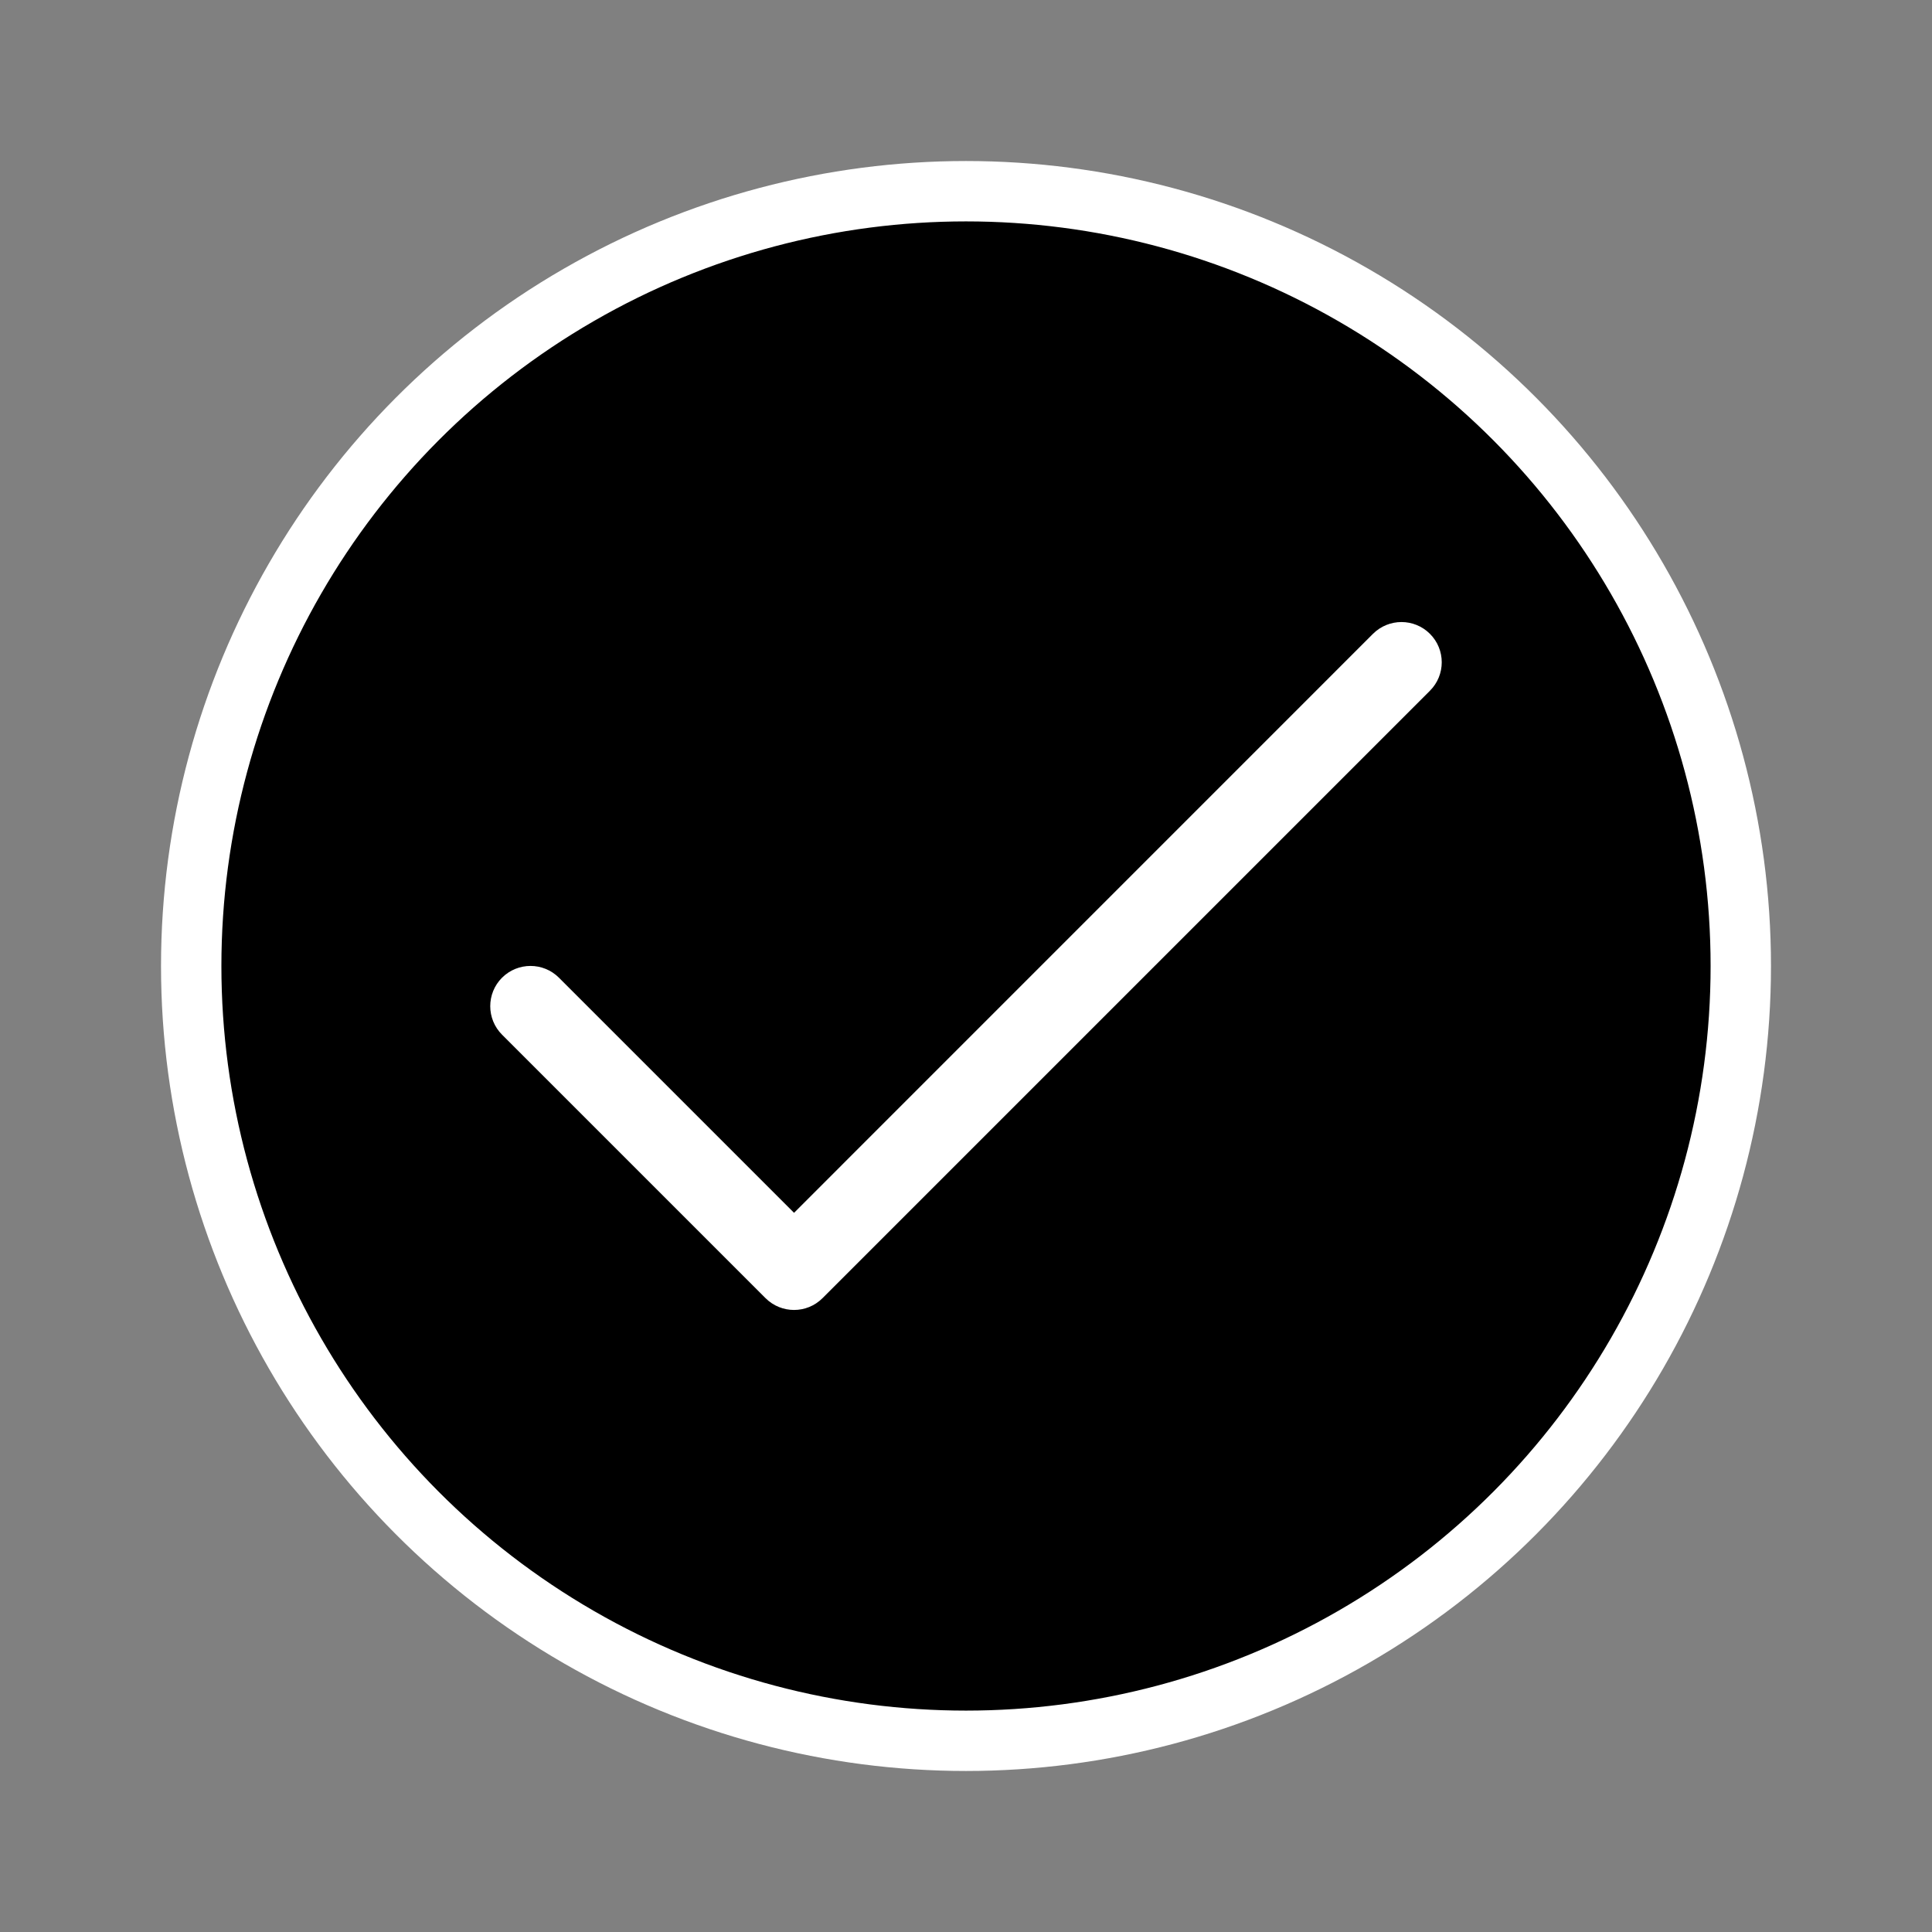 <svg width="32" height="32" viewBox="0 0 32 32" fill="none" xmlns="http://www.w3.org/2000/svg">
<rect x="0" y="0" width="32" height="32" fill="#808080" stroke="none"/>
<circle cx="16" cy="16" r="12.833" fill="black" stroke="white"/>
<path fill-rule="evenodd" clip-rule="evenodd" d="M23.684 10.498C23.945 10.758 23.945 11.181 23.684 11.441L13.623 21.502C13.363 21.762 12.941 21.762 12.68 21.502L8.315 17.137C8.055 16.877 8.055 16.454 8.315 16.194C8.576 15.934 8.998 15.934 9.258 16.194L13.152 20.088L22.741 10.498C23.002 10.238 23.424 10.238 23.684 10.498Z" fill="white"/>
</svg>
